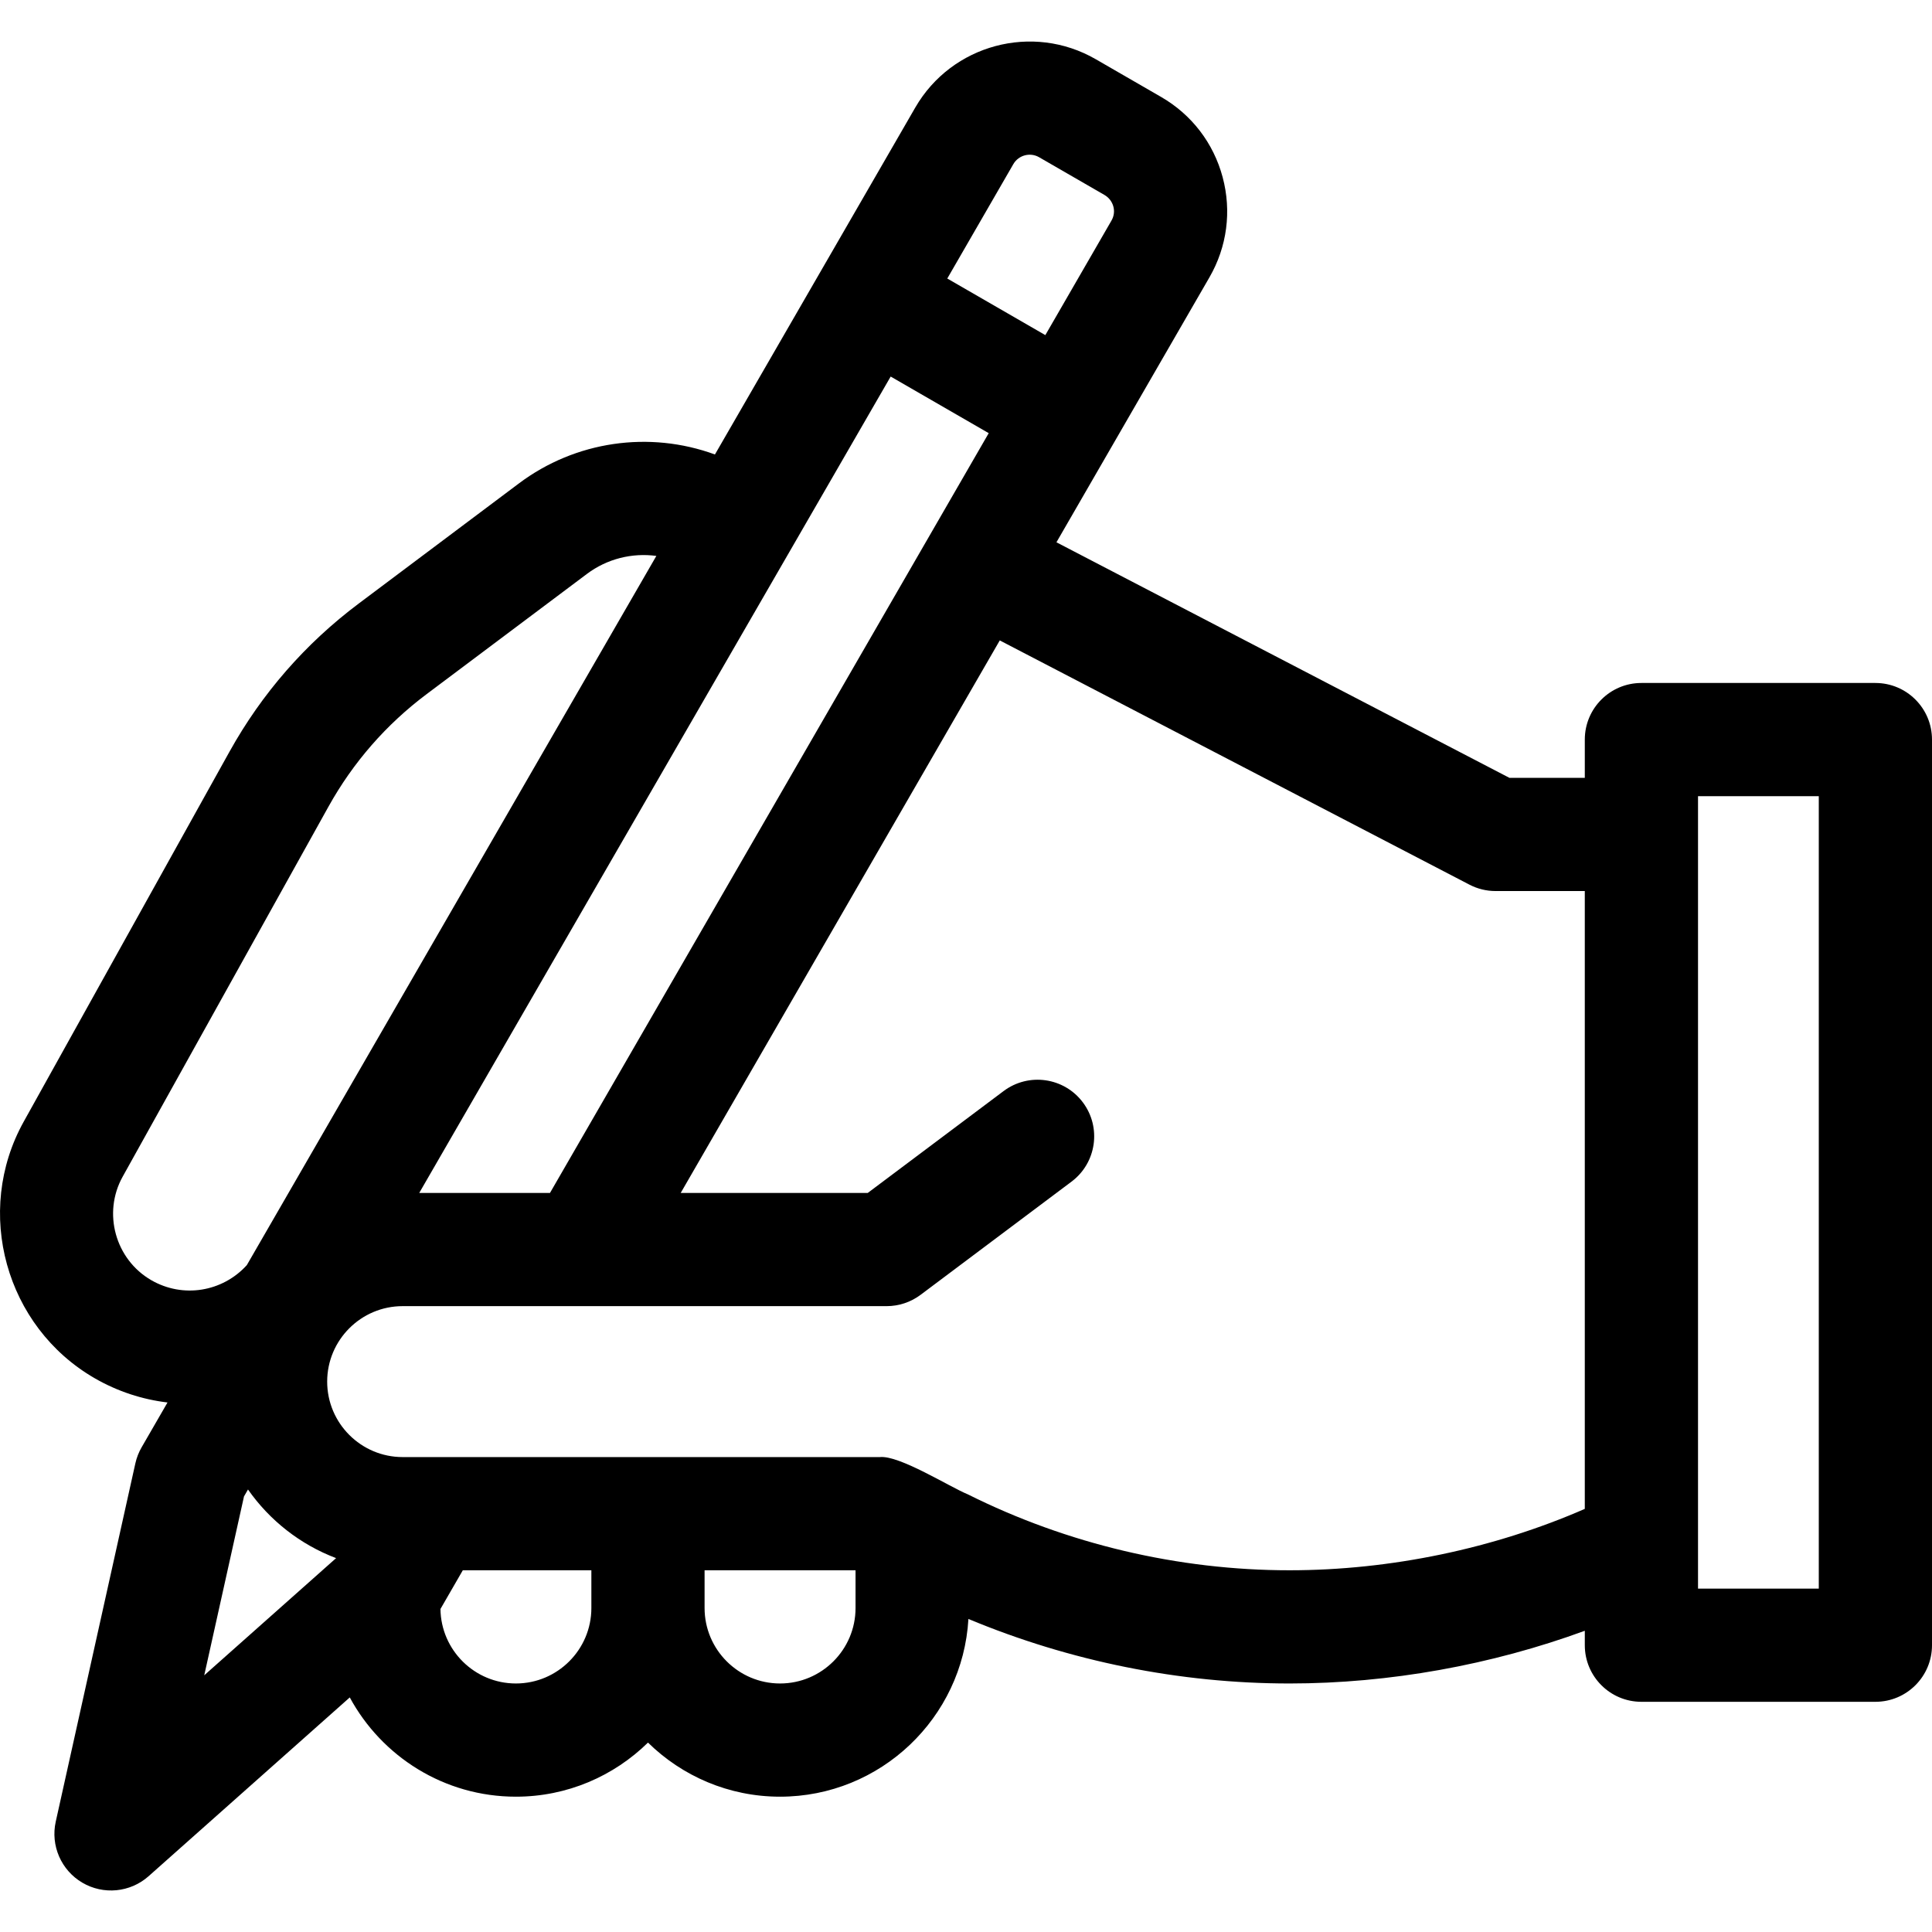 <svg xmlns="http://www.w3.org/2000/svg" id="Capa_1" height="512" viewBox="0 0 512 512" width="512"><g><path d="m496.998 180.995h-62.008c-8.285 0-15.002 6.716-15.002 15v10.142h-19.976l-120.045-62.425 40.545-70.213c4.675-8.097 5.918-17.53 3.497-26.561-2.42-9.031-8.214-16.578-16.312-21.252l-17.324-10c-16.72-9.648-38.167-3.897-47.816 12.813l-53.091 91.939c-17.393-6.367-36.972-3.561-51.917 7.647l-42.473 31.851c-14.136 10.601-25.659 23.805-34.249 39.247l-54.548 98.075c-13.261 23.845-4.826 54.342 18.805 67.982 6.113 3.529 12.679 5.639 19.307 6.428l-6.868 11.893c-.764 1.323-1.321 2.755-1.653 4.247l-21.096 94.933c-1.411 6.351 1.433 12.888 7.042 16.185 5.581 3.286 12.69 2.617 17.569-1.719l53.308-47.374c8.459 15.649 25.019 26.306 44.023 26.306 13.619 0 25.977-5.478 35.005-14.338 9.027 8.86 21.386 14.338 35.004 14.338 26.599 0 48.407-20.874 49.916-47.099 26.871 11.206 55.998 17.099 85.1 17.099 26.436 0 53.5-4.898 78.248-13.968v3.824c0 8.284 6.717 15 15.002 15h62.008c8.285 0 15.002-6.716 15.002-15v-240c-.001-8.284-6.718-15-15.003-15zm-228.457-137.496c1.381-2.388 4.446-3.208 6.832-1.831l17.324 10c2.303 1.332 3.303 4.332 1.832 6.829l-17.505 30.313-25.986-15zm-32.506 56.291 25.986 15.001-116.271 201.348h-34.647zm-195.949 239.469c-9.531-5.502-12.934-17.803-7.585-27.421l54.548-98.074c6.529-11.736 15.286-21.772 26.03-29.829l42.473-31.851c5.331-3.998 11.96-5.635 18.388-4.759l-108.531 187.945c-6.455 7.118-16.938 8.832-25.323 3.989zm14.039 104.711 10.535-47.404 1.06-1.835c5.734 8.193 13.853 14.595 23.348 18.187zm102.593-17.831c0 11.028-8.973 20-20.003 20-10.943 0-19.849-8.834-19.99-19.742l5.923-10.257h34.069v9.999zm70.009 0c0 11.028-8.973 20-20.003 20s-20.003-8.972-20.003-20v-9.999h40.005v9.999zm193.261-26.269c-24.084 10.52-51.515 16.269-78.248 16.269-29.445 0-58.93-6.96-85.271-20.129-4.705-1.905-18.105-10.398-23.298-9.87h-126.464c-11.03 0-20.003-8.972-20.003-20s8.973-20 20.003-20h128.257c3.246 0 6.404-1.053 9.001-3l40.005-30c6.628-4.971 7.972-14.373 3-21s-14.375-7.969-21.003-3l-36.005 27h-49.568l84.554-146.423 124.473 64.728c2.138 1.112 4.512 1.692 6.922 1.692h23.644v163.733zm62.008 21.125h-32.004v-210h32.004z"></path></g></svg>